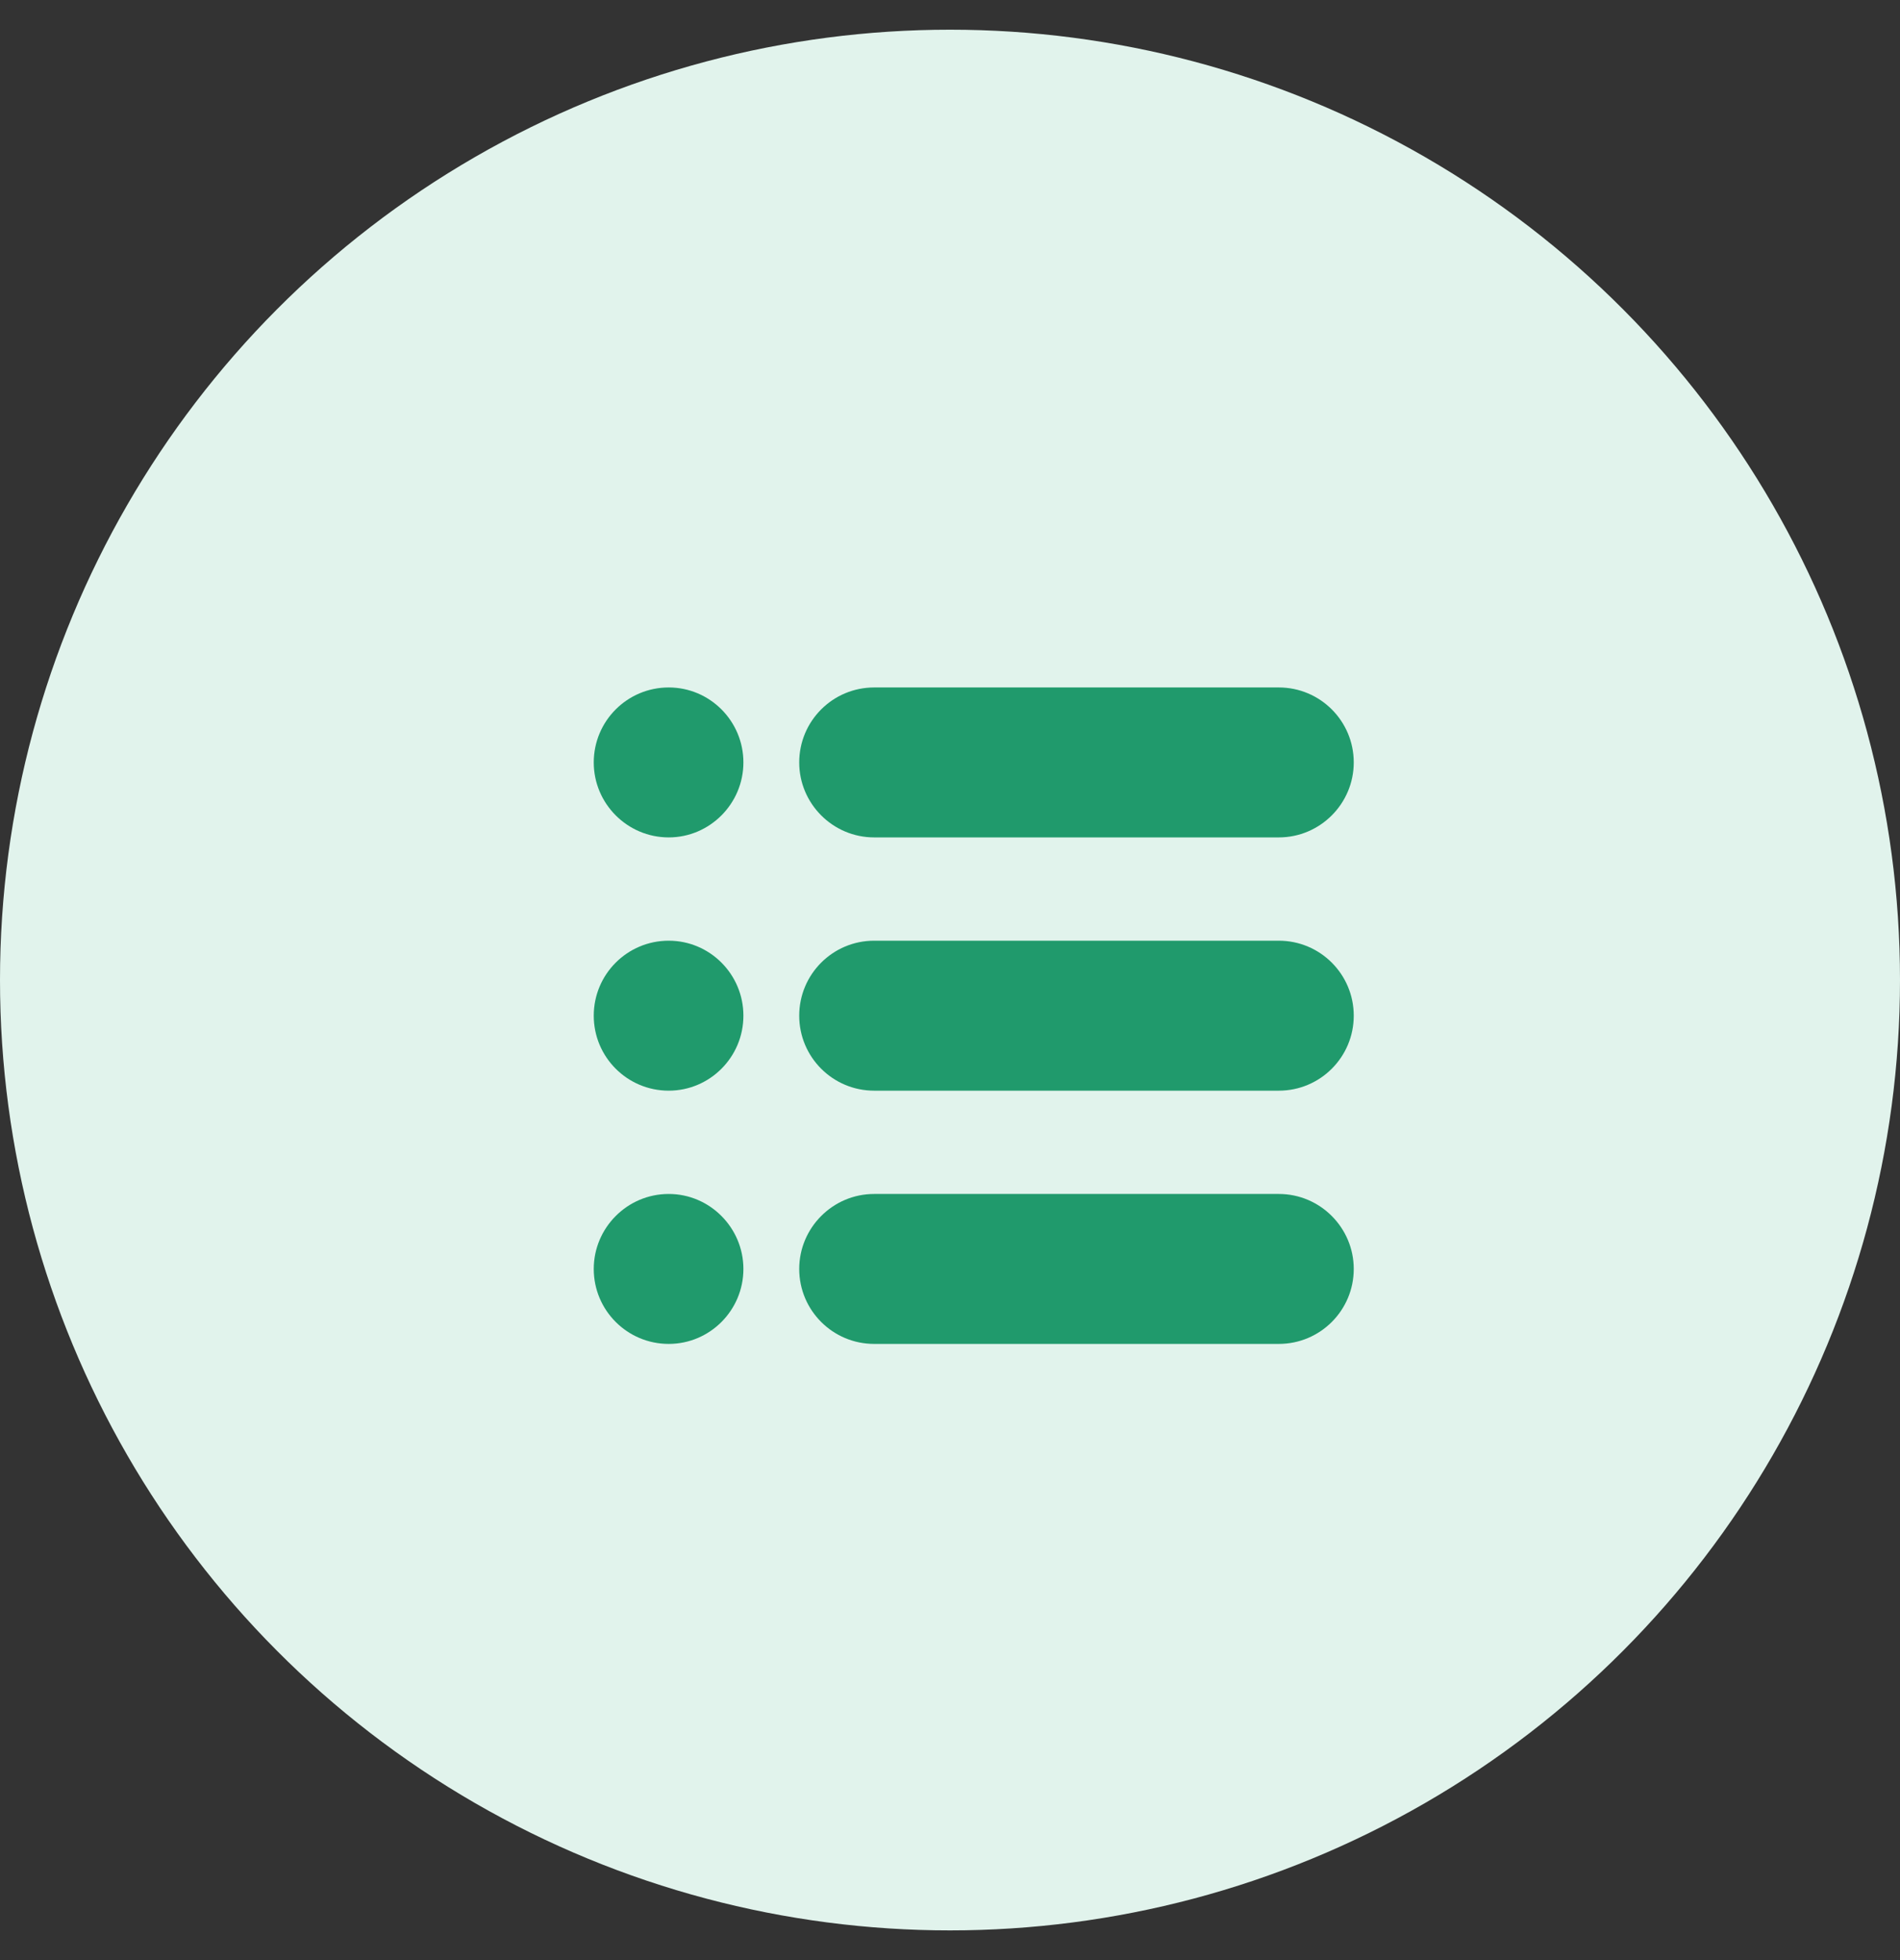 <?xml version="1.0" encoding="UTF-8"?>
<svg width="64px" height="66px" viewBox="0 0 64 66" version="1.1" xmlns="http://www.w3.org/2000/svg" xmlns:xlink="http://www.w3.org/1999/xlink">
    <rect x="0" y="0" width="64" height="66" fill="#333333" stroke="none"/>
    <title>DAD7E5FD-8E8A-489A-AA5D-6A046C8748B7</title>
    <g id="Page-1" stroke="none" stroke-width="1" fill="none" fill-rule="evenodd">
        <g id="Concierge" transform="translate(-202, -4591)">
            <g id="Group-24" transform="translate(202, 4591.148)">
                <circle id="Oval" fill="#E1F3EC" cx="32" cy="32.852" r="32"></circle>
                <path d="M22.525,40.055 C23.911,40.055 25.041,41.194 25.041,42.58 C25.041,43.974 23.911,45.104 22.525,45.104 C21.13,45.104 20,43.974 20,42.58 C20,41.194 21.13,40.055 22.525,40.055 Z M43.075,40.055 C44.47,40.055 45.6,41.194 45.6,42.58 C45.6,43.974 44.47,45.104 43.075,45.104 L43.075,45.104 L29.446,45.104 C28.051,45.104 26.921,43.974 26.921,42.58 C26.921,41.194 28.051,40.055 29.446,40.055 L29.446,40.055 Z M22.525,31.527 C23.911,31.527 25.041,32.657 25.041,34.052 C25.041,35.447 23.911,36.577 22.525,36.577 C21.13,36.577 20,35.447 20,34.052 C20,32.657 21.13,31.527 22.525,31.527 Z M43.075,31.527 C44.47,31.527 45.6,32.657 45.6,34.052 C45.6,35.447 44.47,36.577 43.075,36.577 L43.075,36.577 L29.446,36.577 C28.051,36.577 26.921,35.447 26.921,34.052 C26.921,32.657 28.051,31.527 29.446,31.527 L29.446,31.527 Z M22.525,23 C23.911,23 25.041,24.13 25.041,25.525 C25.041,26.911 23.911,28.049 22.525,28.049 C21.13,28.049 20,26.911 20,25.525 C20,24.13 21.13,23 22.525,23 Z M43.075,23 C44.47,23 45.6,24.13 45.6,25.525 C45.6,26.911 44.47,28.049 43.075,28.049 L43.075,28.049 L29.446,28.049 C28.051,28.049 26.921,26.911 26.921,25.525 C26.921,24.13 28.051,23 29.446,23 L29.446,23 Z" id="Combined-Shape" fill="#209A6C" fill-rule="nonzero"></path>
            </g>
        </g>
    </g>
</svg>